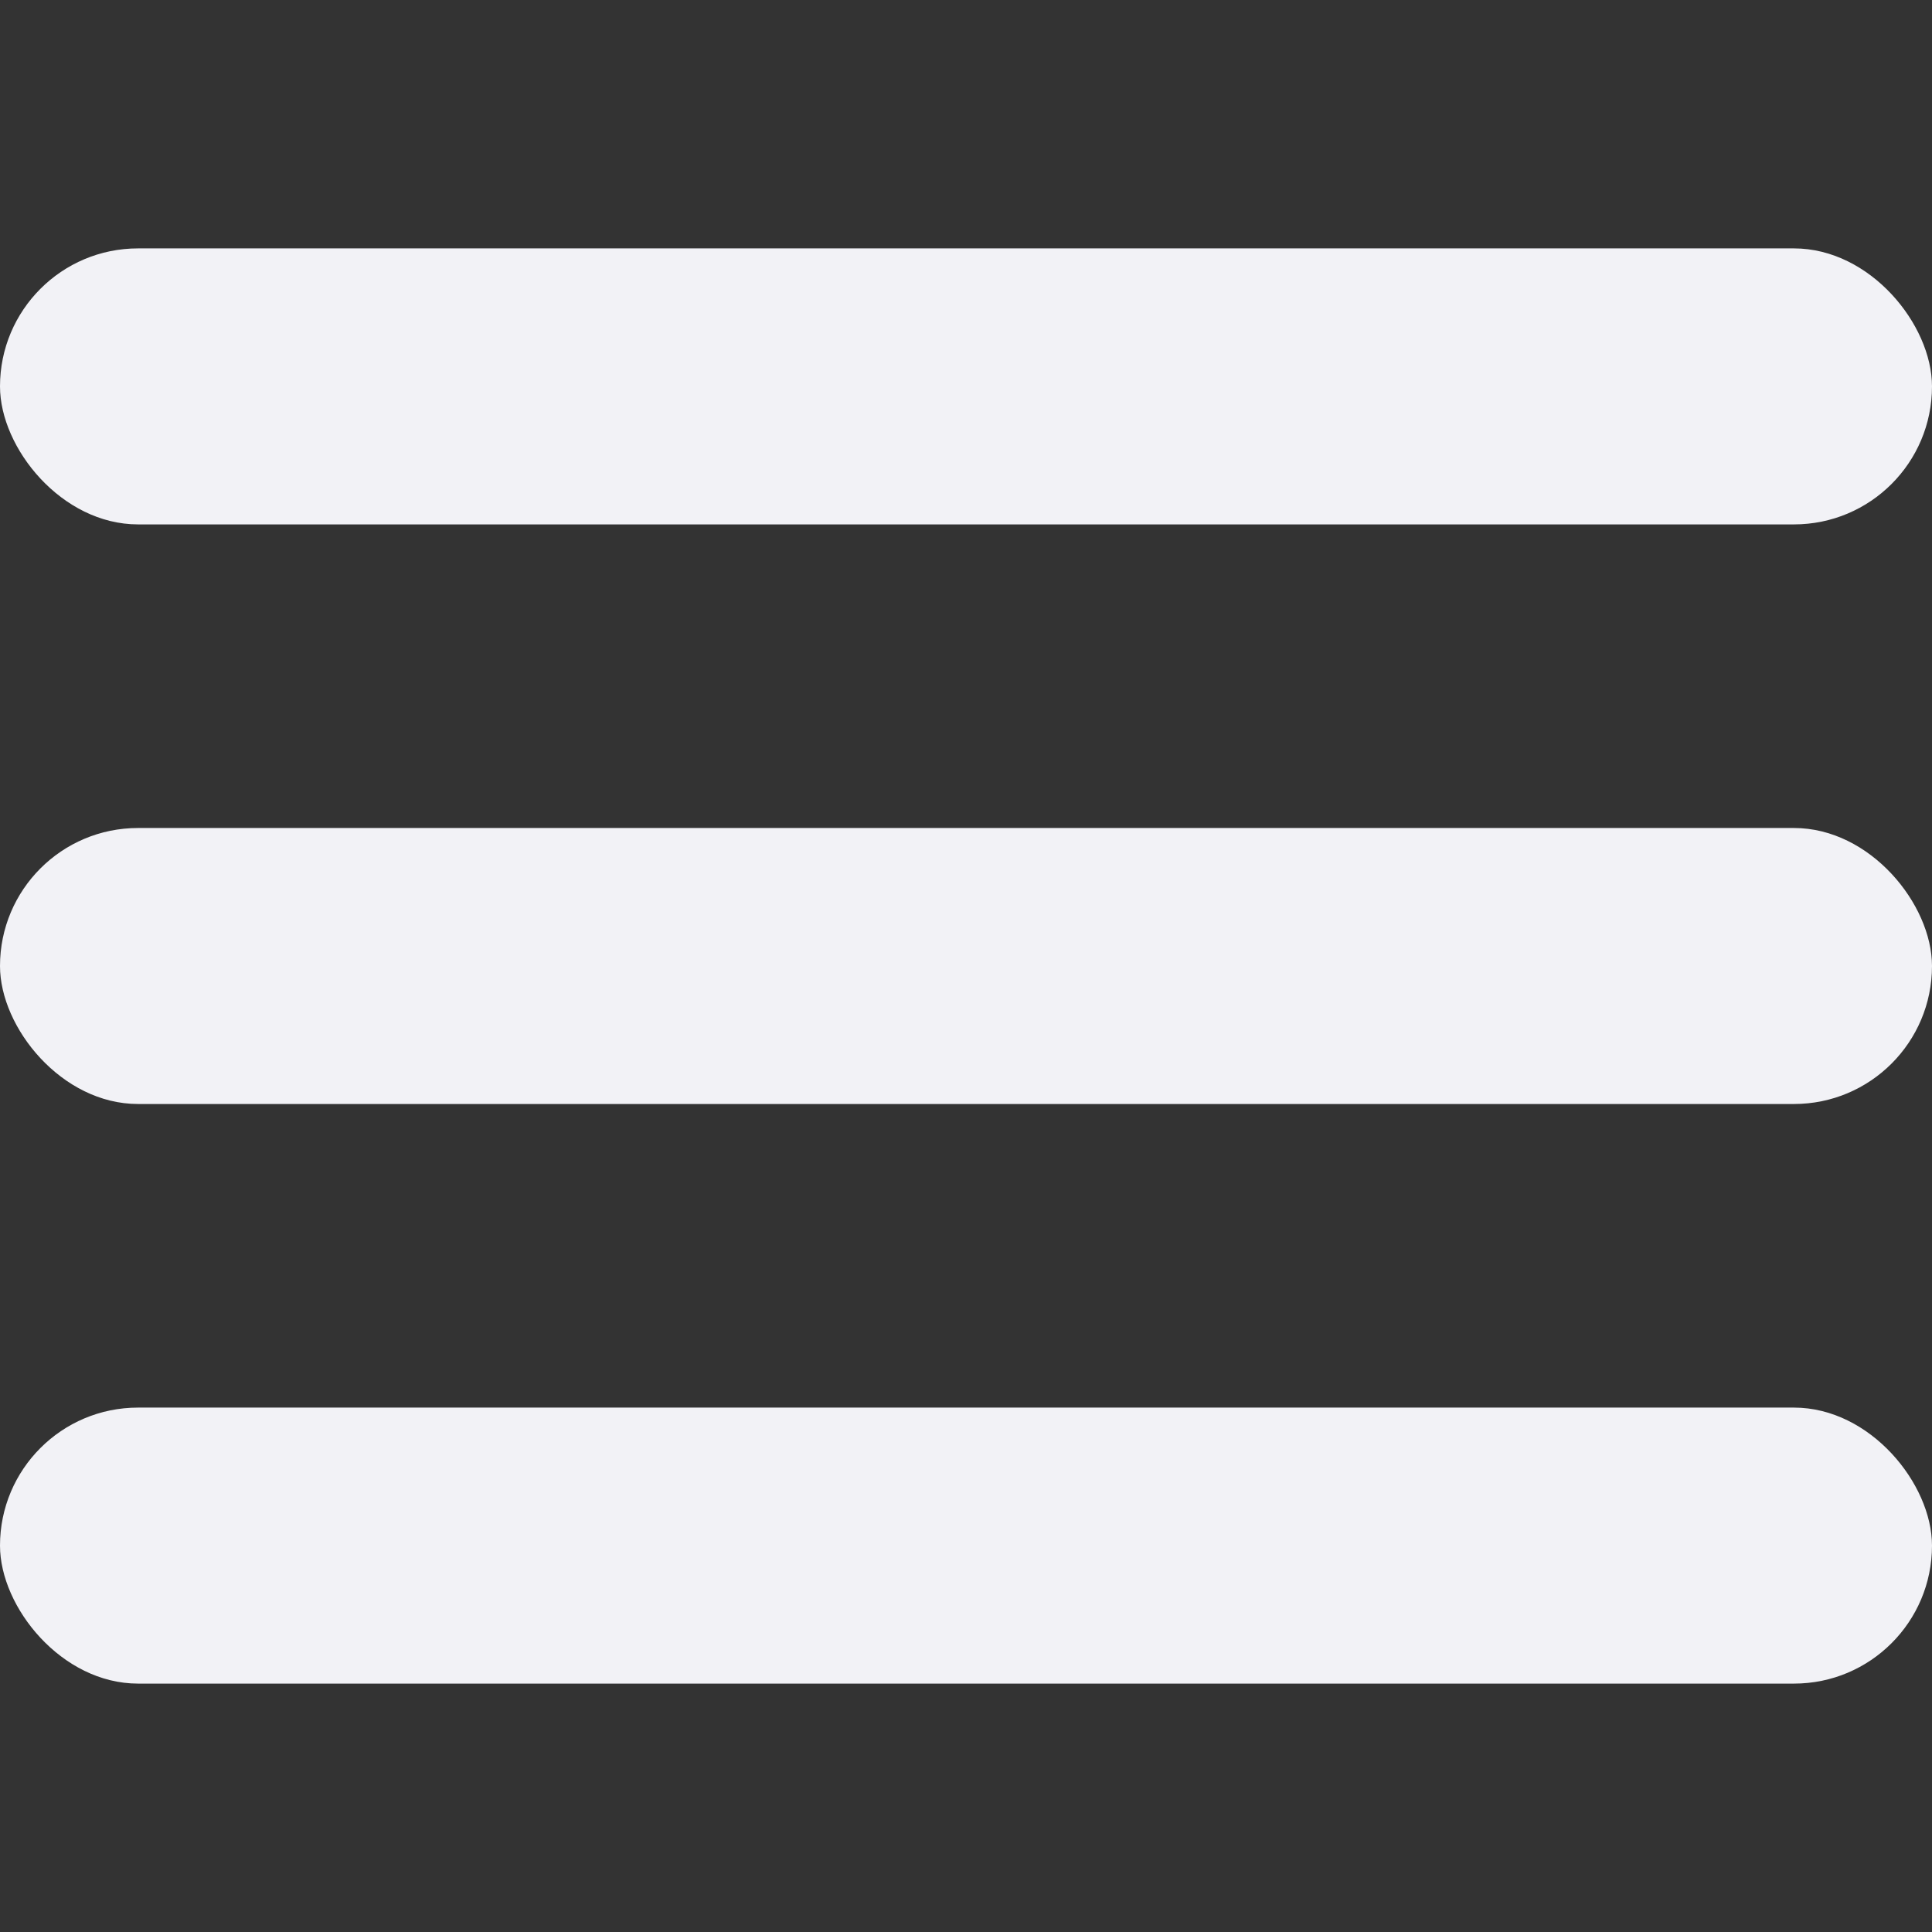 <svg width="21" height="21" viewBox="0 0 21 21" fill="none" xmlns="http://www.w3.org/2000/svg">
    <rect x="0" y="0" width="21" height="21" fill="#333333" stroke="none"/>
    <rect y="2.7" width="21" height="3" rx="1.5" fill="#F2F2F6" />
    <rect y="9" width="21" height="3" rx="1.5" fill="#F2F2F6" />
    <rect y="15.3" width="21" height="3" rx="1.5" fill="#F2F2F6" />
</svg>